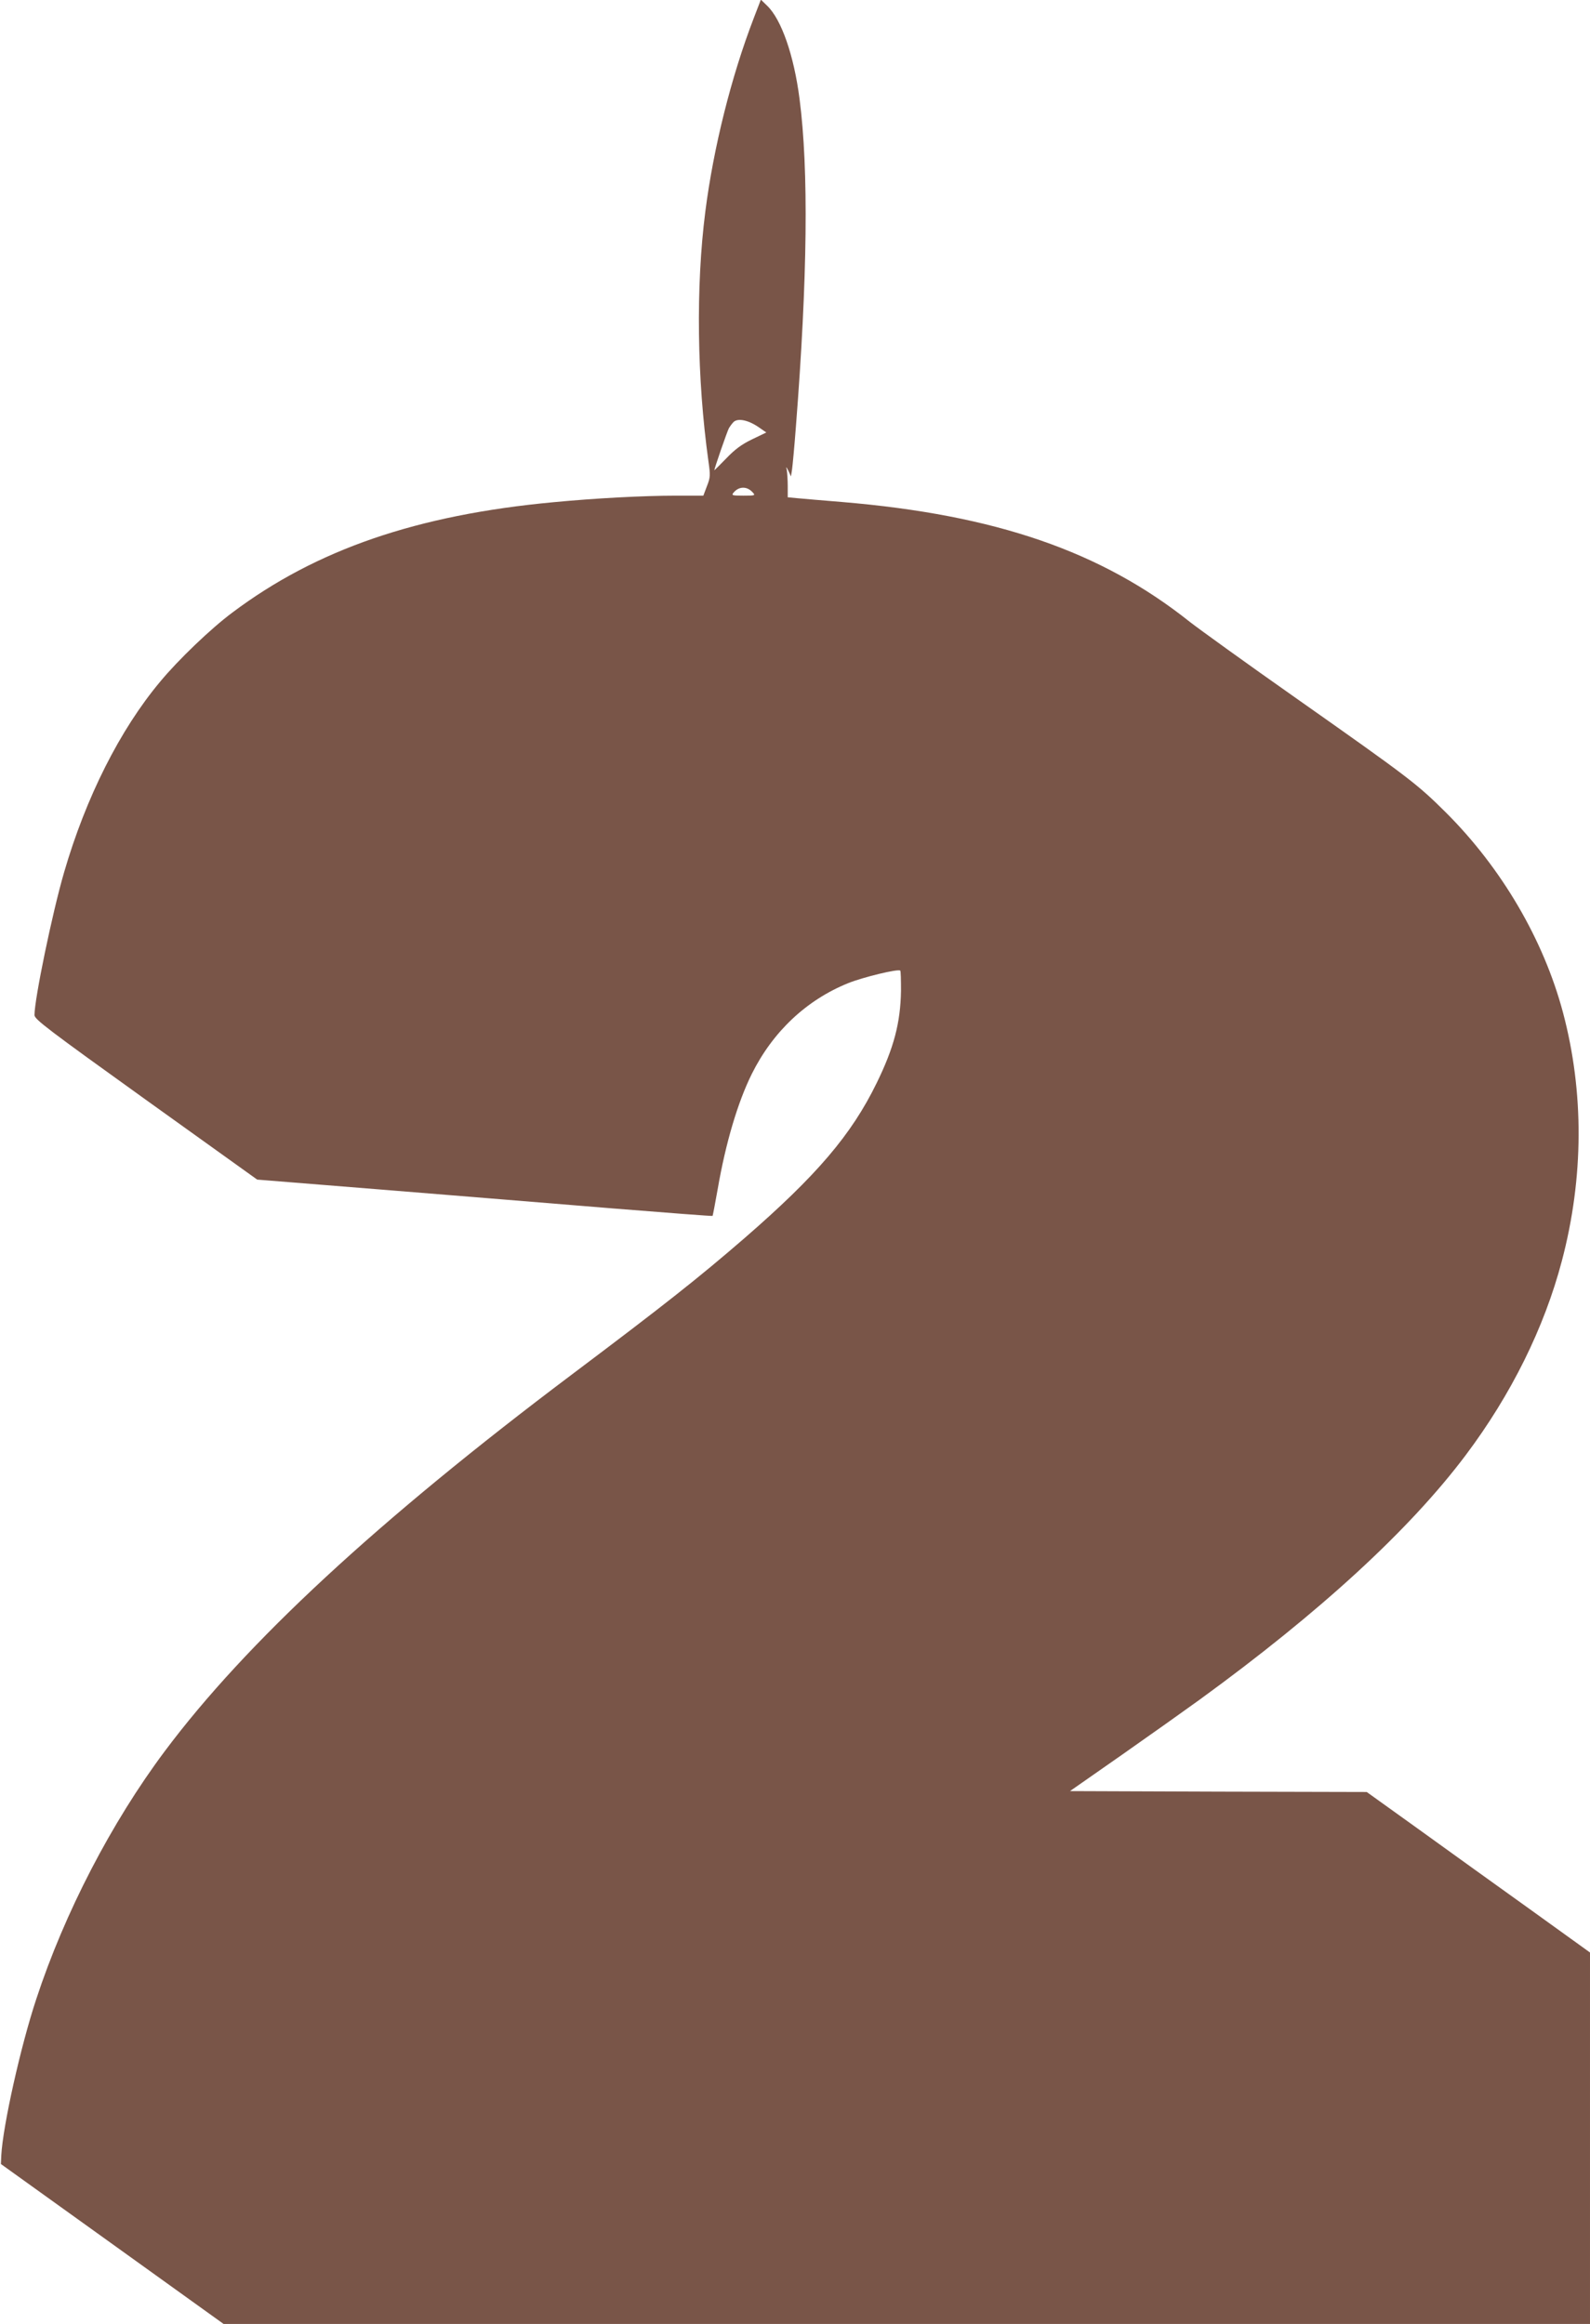 <?xml version="1.0" standalone="no"?>
<!DOCTYPE svg PUBLIC "-//W3C//DTD SVG 20010904//EN"
 "http://www.w3.org/TR/2001/REC-SVG-20010904/DTD/svg10.dtd">
<svg version="1.0" xmlns="http://www.w3.org/2000/svg"
 width="876pt" height="1280pt" viewBox="0 0 876 1280"
 preserveAspectRatio="xMidYMid meet">
<g transform="translate(0,1280) scale(0.1,-0.1)"
fill="#795548" stroke="none">
<path d="M4152 12698 c-123 -320 -221 -710 -266 -1063 -53 -414 -46 -923 17
-1375 11 -78 11 -89 -8 -137 l-20 -53 -151 0 c-179 0 -444 -14 -674 -36 -753
-70 -1308 -261 -1770 -608 -117 -87 -298 -260 -398 -381 -221 -264 -409 -637
-529 -1050 -65 -223 -163 -697 -163 -786 0 -23 74 -79 613 -466 l614 -440 709
-57 c390 -32 954 -77 1253 -102 300 -24 546 -43 547 -41 1 1 14 67 28 147 44
255 111 480 188 635 116 233 301 407 531 500 82 33 276 80 287 69 3 -3 4 -54
4 -112 -3 -175 -39 -313 -134 -507 -139 -285 -330 -509 -730 -856 -251 -217
-434 -362 -950 -750 -1069 -804 -1795 -1476 -2242 -2074 -294 -393 -552 -890
-708 -1365 -86 -259 -184 -698 -193 -862 l-2 -47 613 -440 614 -441 3764 0
3764 0 0 1023 0 1023 -332 239 c-183 131 -460 330 -615 442 l-283 203 -817 2
-818 3 285 199 c157 110 350 247 430 305 664 483 1156 935 1465 1346 251 334
433 702 530 1070 121 458 123 930 6 1369 -107 401 -338 795 -645 1101 -159
158 -201 190 -826 630 -272 191 -535 381 -585 420 -487 388 -1069 589 -1915
660 -107 9 -219 18 -247 21 l-53 5 0 62 c0 34 -3 73 -5 87 -5 22 -4 22 9 -4
l14 -30 6 40 c3 21 13 127 21 234 64 818 71 1414 20 1806 -31 240 -100 437
-178 512 l-35 34 -40 -104z m25 -2249 l45 -31 -79 -38 c-58 -28 -95 -56 -141
-104 -35 -36 -65 -66 -66 -66 -4 0 71 216 80 232 4 7 14 21 23 31 22 26 80 15
138 -24z m-31 -360 c17 -18 15 -19 -51 -19 -61 0 -66 2 -54 16 29 36 74 37
105 3z"/>
</g>
</svg>
